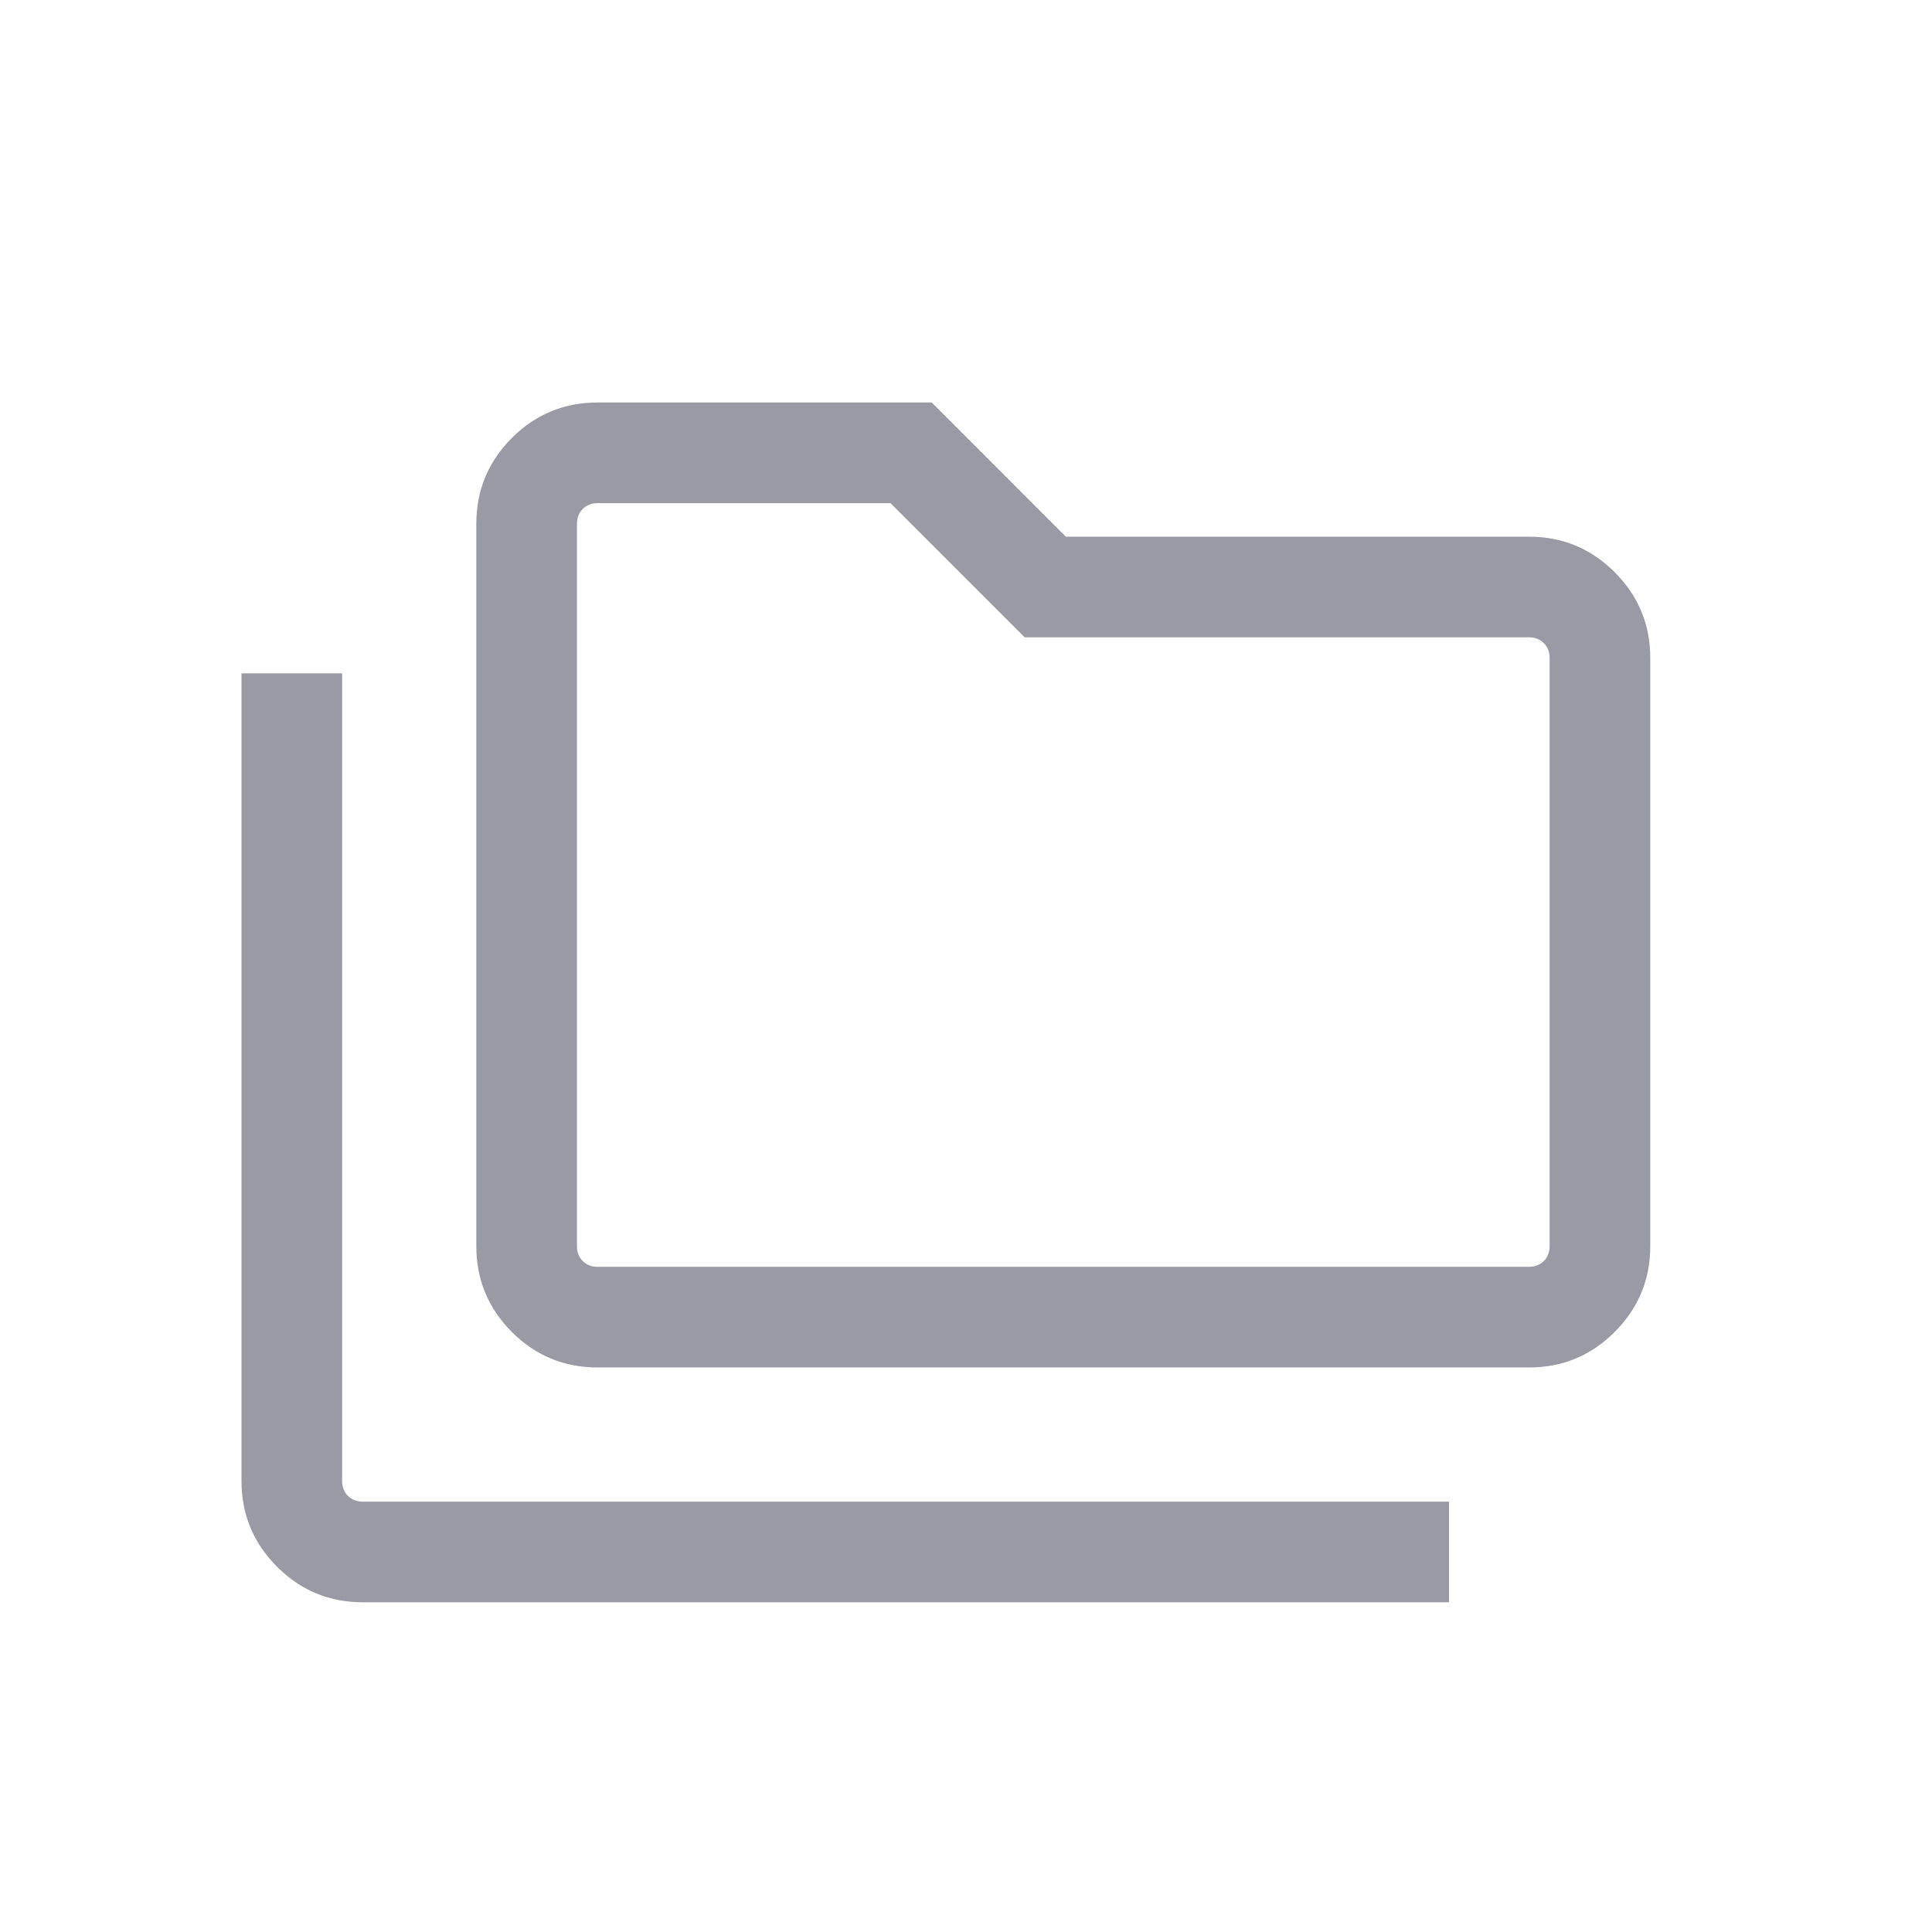<svg width="24" height="24" viewBox="0 0 24 24" fill="none" xmlns="http://www.w3.org/2000/svg">
<path d="M4.506 19.904C4.091 19.904 3.736 19.757 3.441 19.462C3.147 19.168 3 18.813 3 18.398V8.365H4.25V18.398C4.25 18.472 4.274 18.534 4.322 18.582C4.37 18.63 4.432 18.654 4.506 18.654H18V19.904H4.506ZM7.423 16.987C7.007 16.987 6.652 16.84 6.358 16.546C6.064 16.251 5.917 15.896 5.917 15.481V6.506C5.917 6.091 6.064 5.736 6.358 5.441C6.652 5.147 7.007 5 7.423 5H11.574L13.24 6.667H18.994C19.409 6.667 19.764 6.814 20.058 7.108C20.353 7.403 20.5 7.758 20.5 8.173V15.481C20.5 15.896 20.353 16.251 20.058 16.546C19.764 16.84 19.409 16.987 18.994 16.987H7.423ZM7.423 15.737H18.994C19.068 15.737 19.13 15.713 19.178 15.665C19.226 15.617 19.25 15.556 19.25 15.481V8.173C19.25 8.098 19.226 8.037 19.178 7.989C19.13 7.941 19.068 7.917 18.994 7.917H12.729L11.062 6.25H7.423C7.348 6.25 7.287 6.274 7.239 6.322C7.191 6.37 7.167 6.432 7.167 6.506V15.481C7.167 15.556 7.191 15.617 7.239 15.665C7.287 15.713 7.348 15.737 7.423 15.737Z" fill="#999AA4"/>
</svg>
